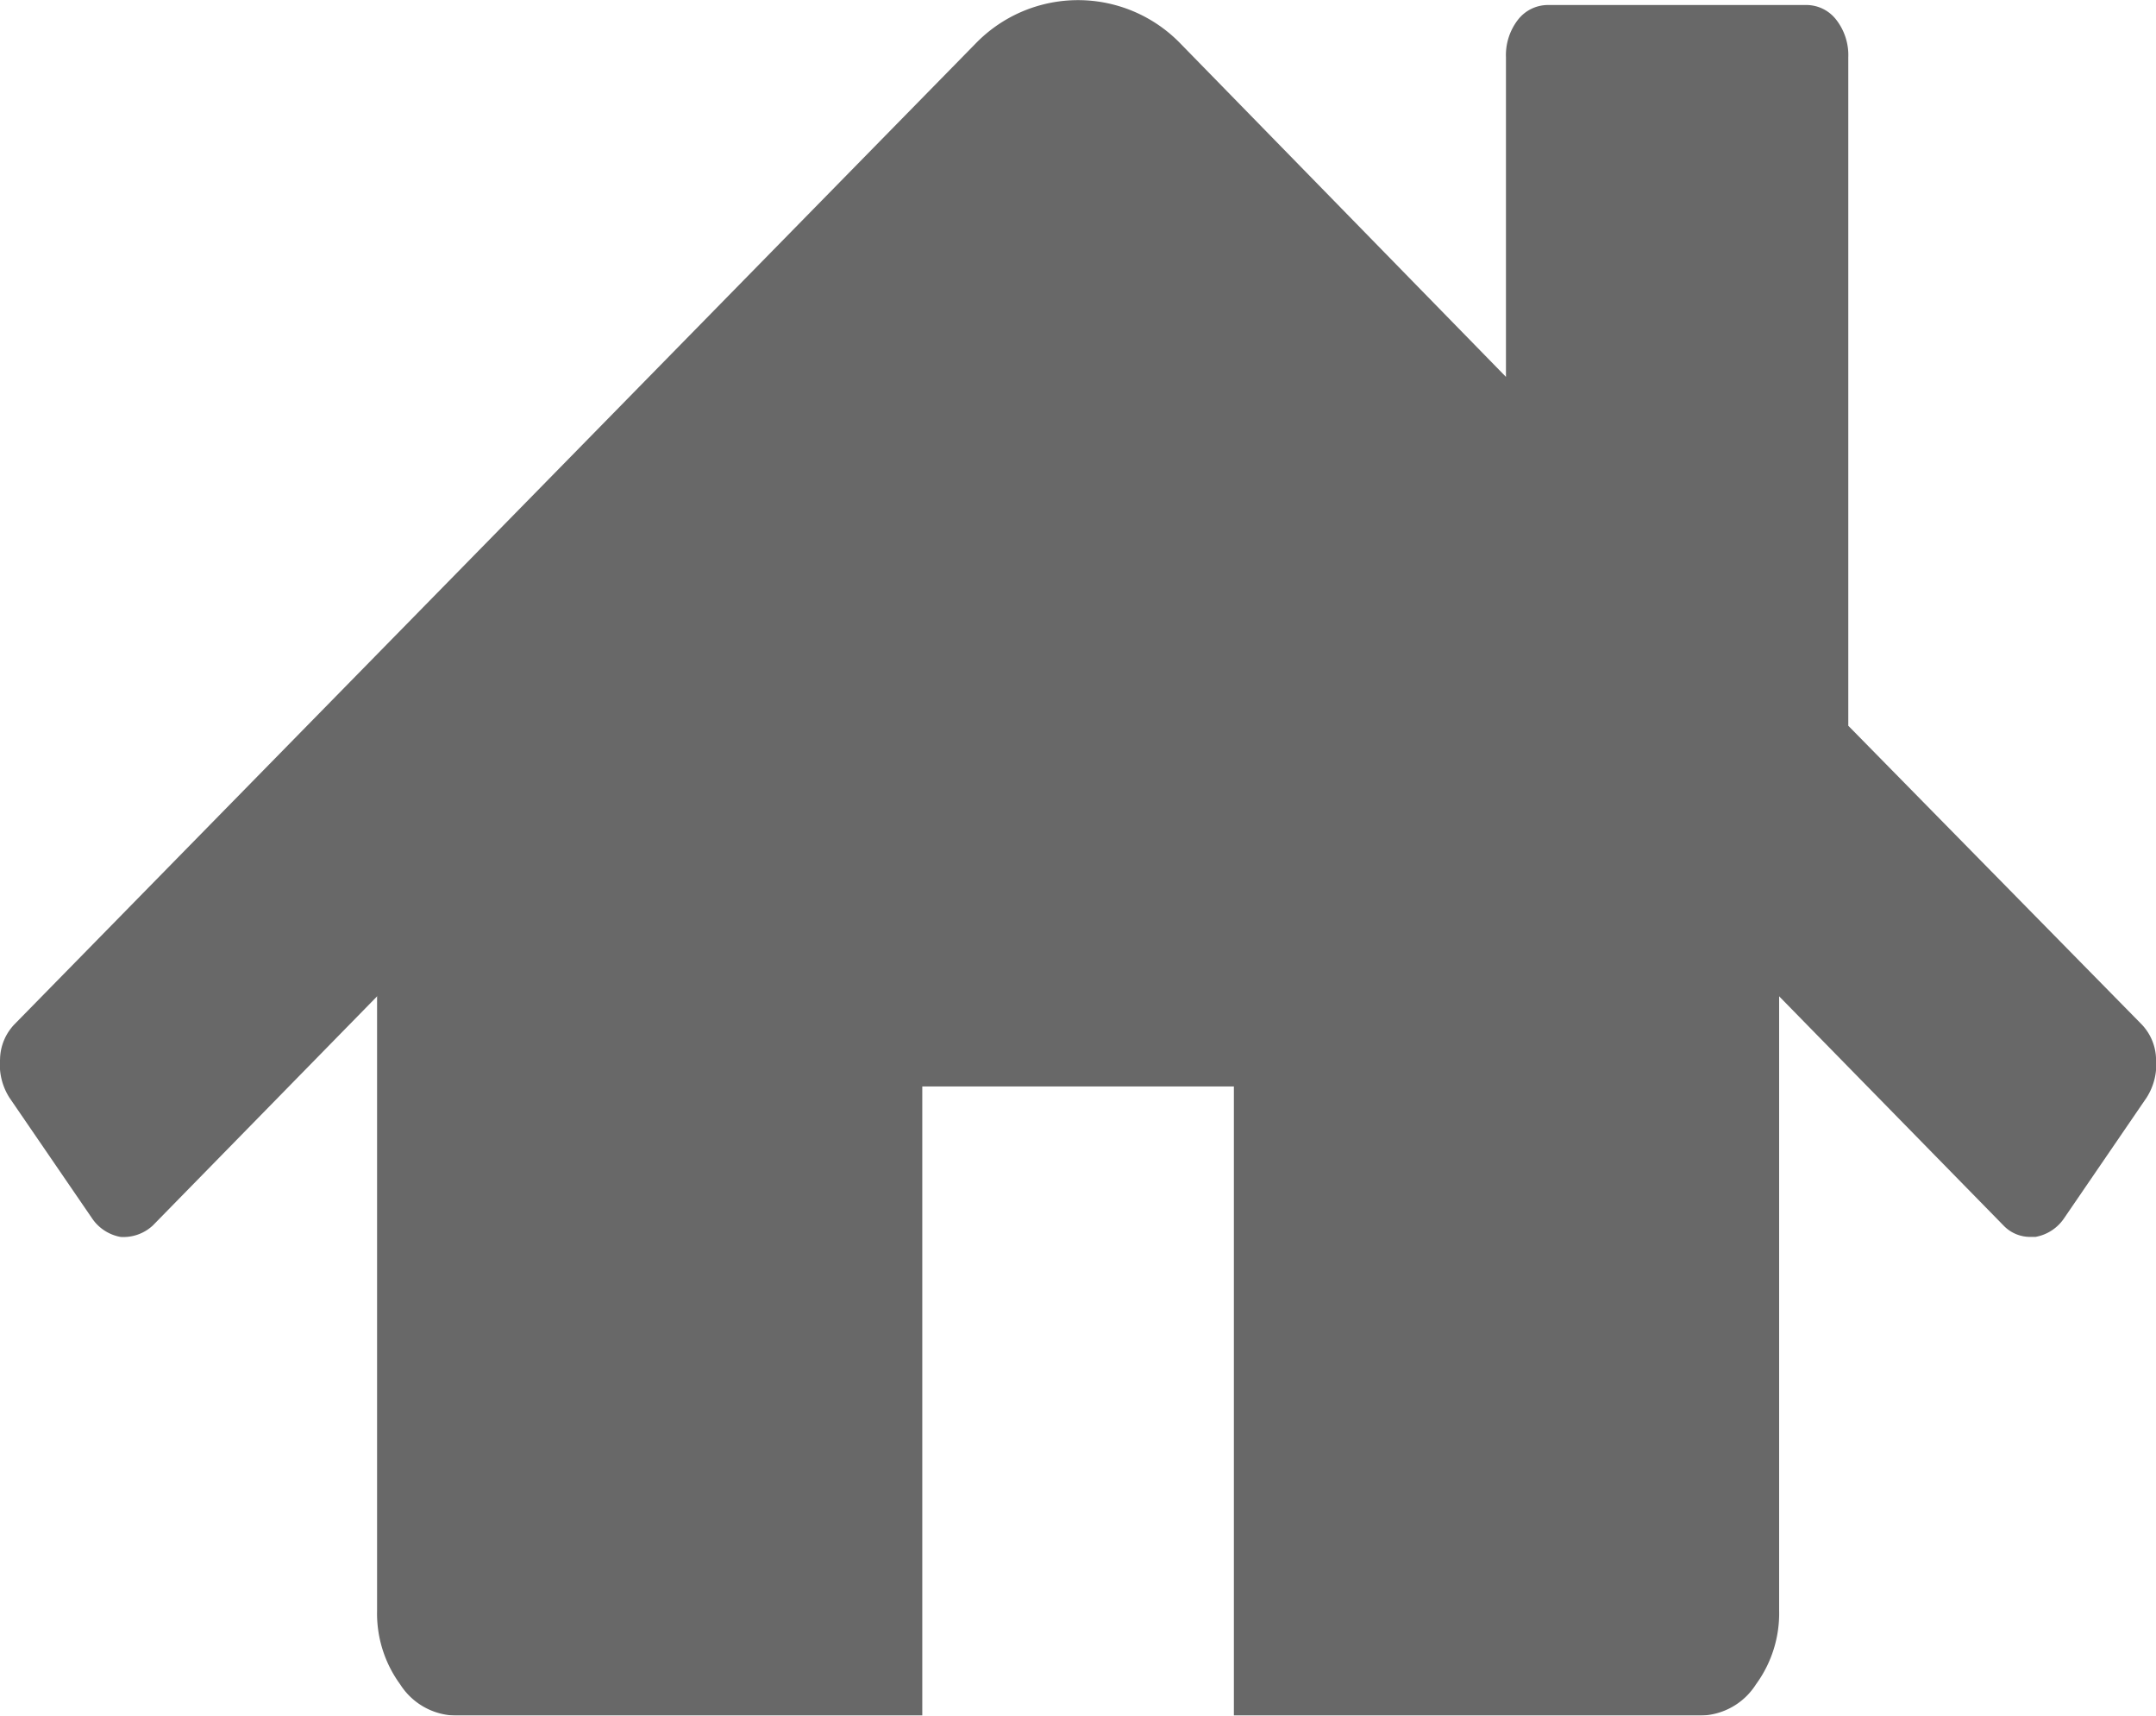 <svg xmlns="http://www.w3.org/2000/svg" width="40" height="31.832" viewBox="0 0 40 31.832">
  <g id="icon_home_black" data-name="icon home black" transform="translate(0.001 -46.994)" opacity="0.6">
    <g id="Groupe_663" data-name="Groupe 663" transform="translate(-0.001 46.994)">
      <path id="Tracé_155" data-name="Tracé 155" d="M78.7,120.939,65.721,135.348a.546.546,0,0,1-.011.091.549.549,0,0,0-.011.091v14.59a2.229,2.229,0,0,0,.429,1.368,1.247,1.247,0,0,0,1.016.578h8.67V140.393h5.781v11.673h8.67a1.245,1.245,0,0,0,1.016-.579,2.228,2.228,0,0,0,.43-1.368v-14.59a.561.561,0,0,0-.023-.182Z" transform="translate(-58.703 -120.234)" fill="#030303"/>
      <path id="Tracé_156" data-name="Tracé 156" d="M39.724,65.992,34.29,60.46v-12.4a1.068,1.068,0,0,0-.224-.7.7.7,0,0,0-.57-.273H28.733a.705.705,0,0,0-.571.273,1.071,1.071,0,0,0-.223.7v5.927l-6.054-6.2a2.644,2.644,0,0,0-3.771,0L.275,65.992A.959.959,0,0,0,0,66.646a1.143,1.143,0,0,0,.174.715L1.714,69.61a.812.812,0,0,0,.521.335.8.8,0,0,0,.6-.213L20,52.192l17.169,17.54a.681.681,0,0,0,.521.212h.075a.812.812,0,0,0,.521-.334l1.538-2.249A1.143,1.143,0,0,0,40,66.645.962.962,0,0,0,39.724,65.992Z" transform="translate(0.001 -46.994)" fill="#030303"/>
    </g>
  </g>
</svg>
